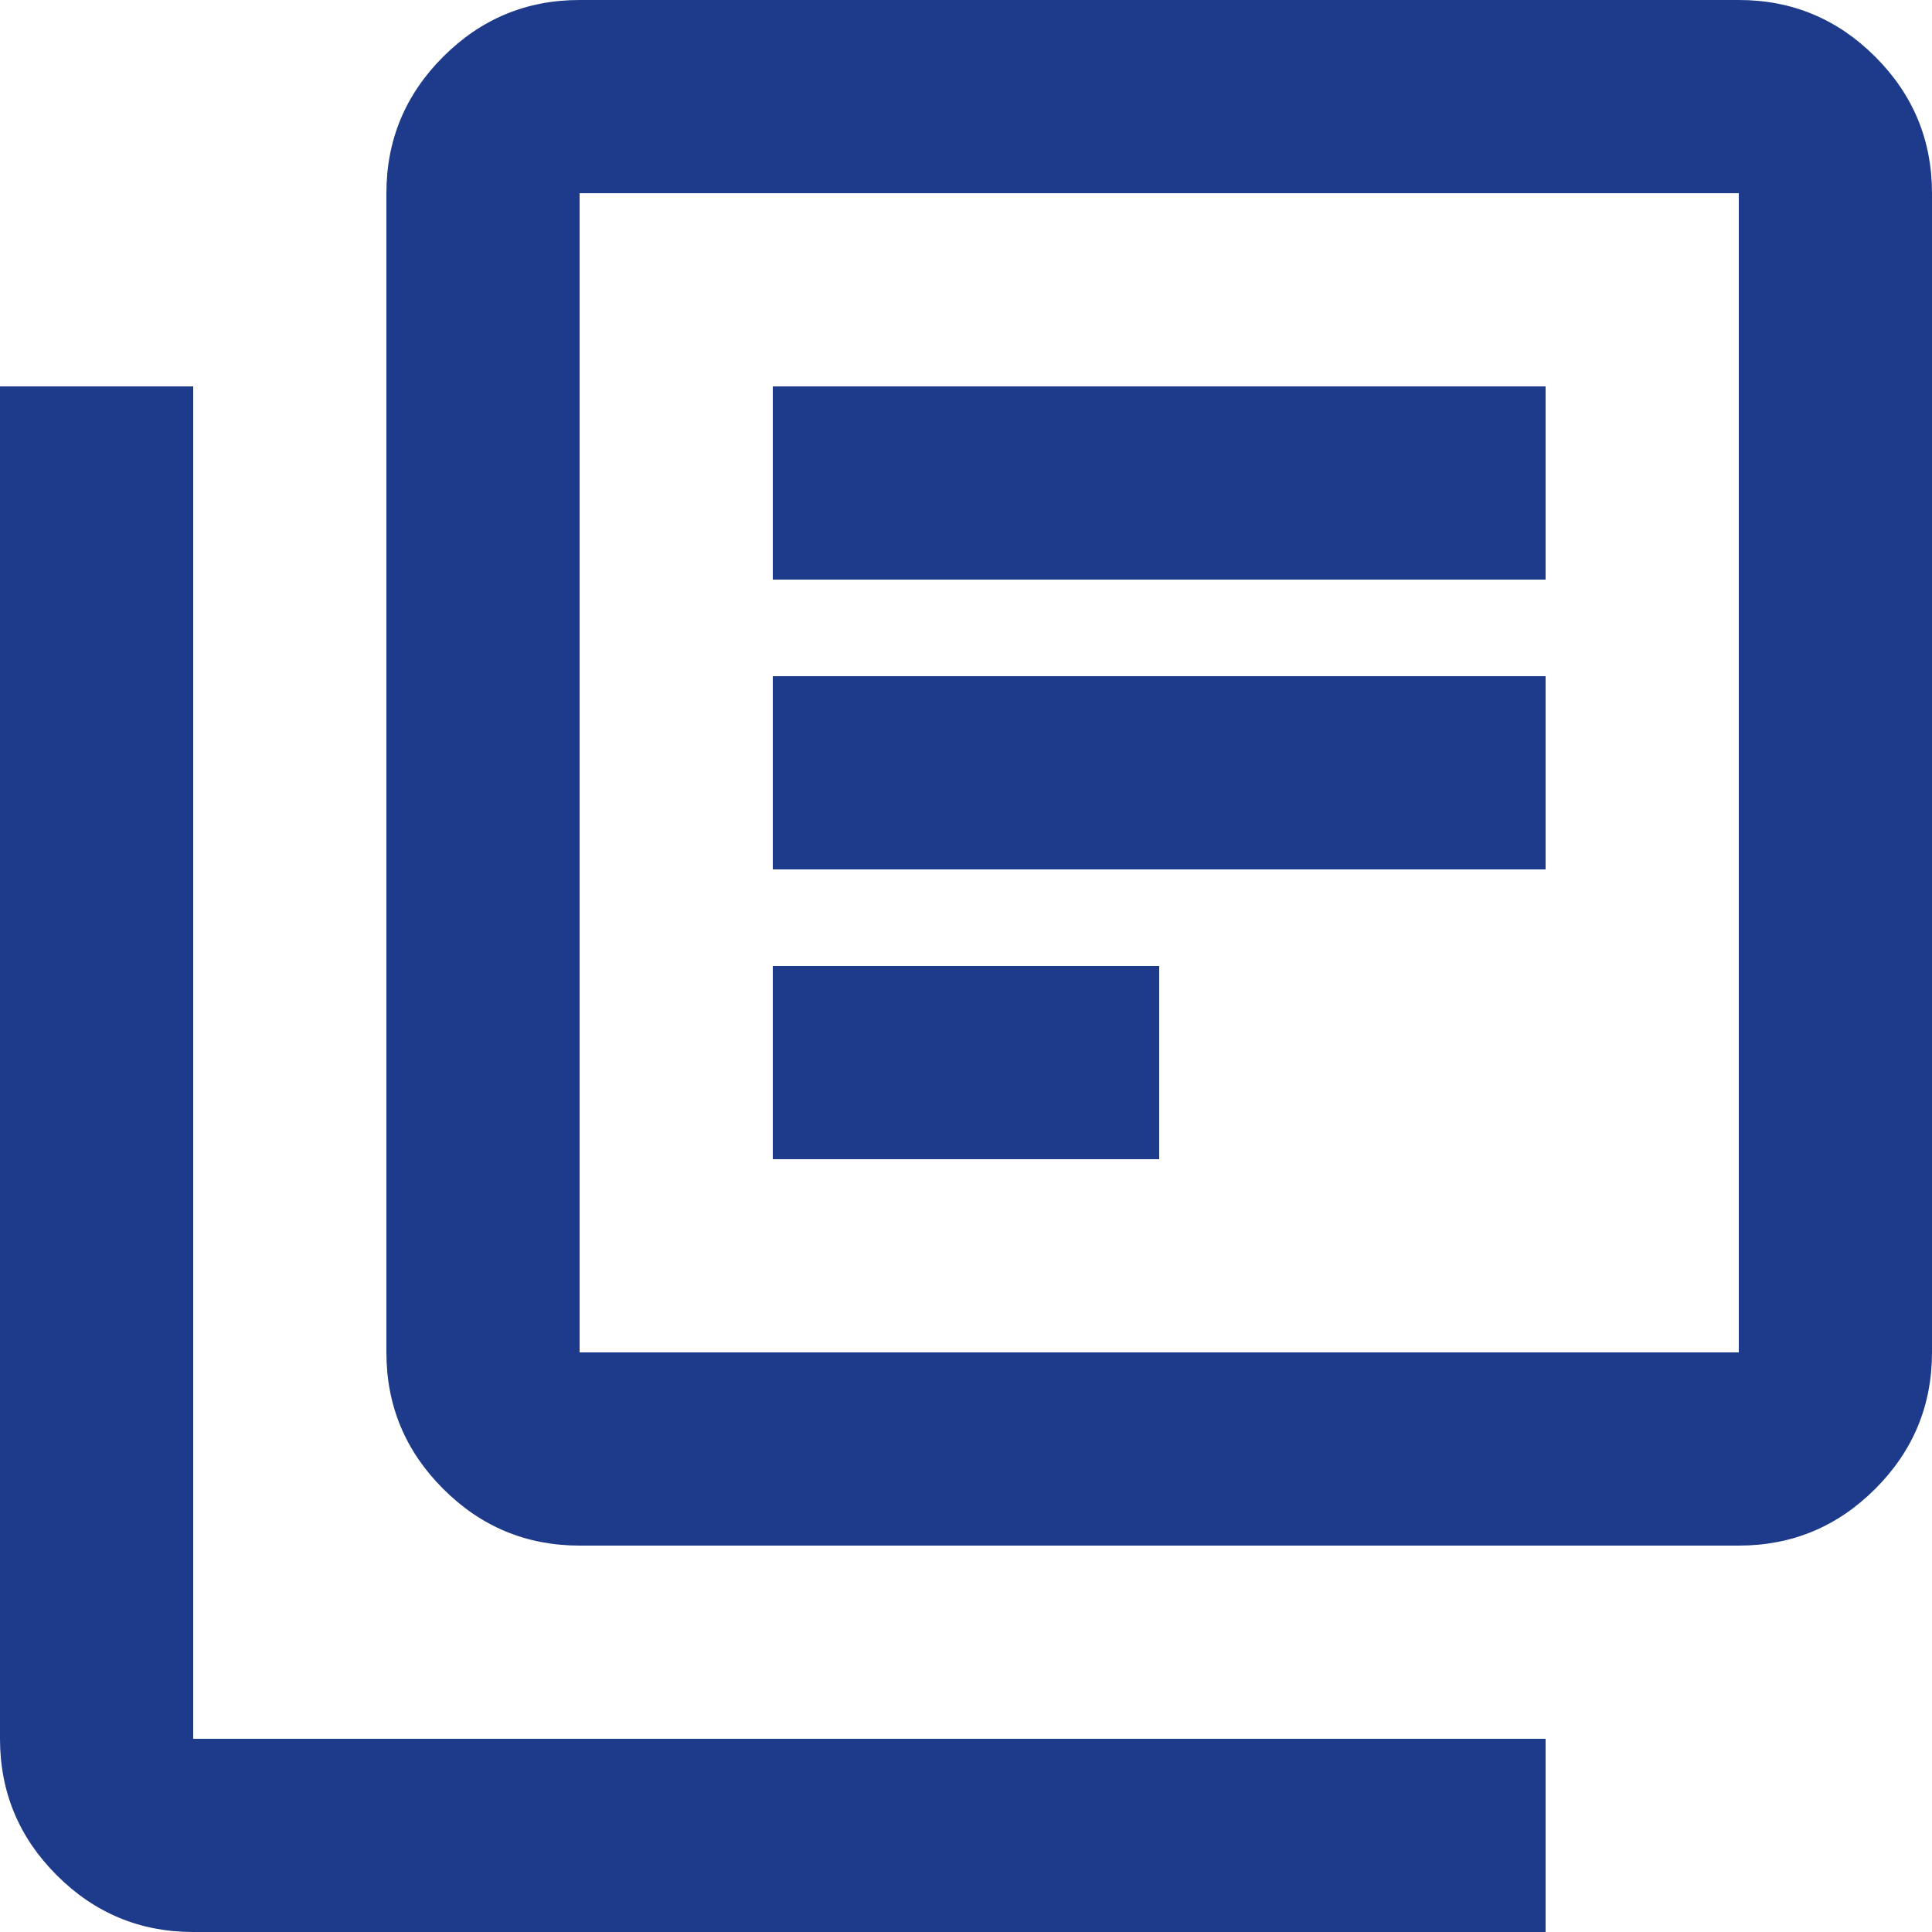<svg xmlns="http://www.w3.org/2000/svg" id="Layer_1" width="512" height="512" viewBox="0 0 512 512"><defs><style>      .st0 {        fill: #1e3a8a;      }    </style></defs><path class="st0" d="M204.8,307.2h102.4v-51.2h-102.4v51.2ZM204.8,230.4h204.8v-51.2h-204.8v51.2ZM204.8,153.6h204.8v-51.2h-204.8v51.2ZM153.6,409.6c-14.08,0-26.13-5.01-36.16-15.04-10.03-10.03-15.04-22.08-15.04-36.16V51.2c0-14.08,5.01-26.13,15.04-36.16C127.47,5.01,139.52,0,153.6,0h307.2c14.08,0,26.13,5.01,36.16,15.04,10.03,10.03,15.04,22.08,15.04,36.16v307.2c0,14.08-5.01,26.13-15.04,36.16-10.03,10.03-22.08,15.04-36.16,15.04H153.6ZM153.6,358.4h307.2V51.2H153.6v307.2ZM51.2,512c-14.08,0-26.13-5.01-36.16-15.04-10.03-10.03-15.04-22.08-15.04-36.16V102.4h51.2v358.4h358.4v51.2H51.2ZM153.6,51.2v307.2V51.2Z"></path></svg>